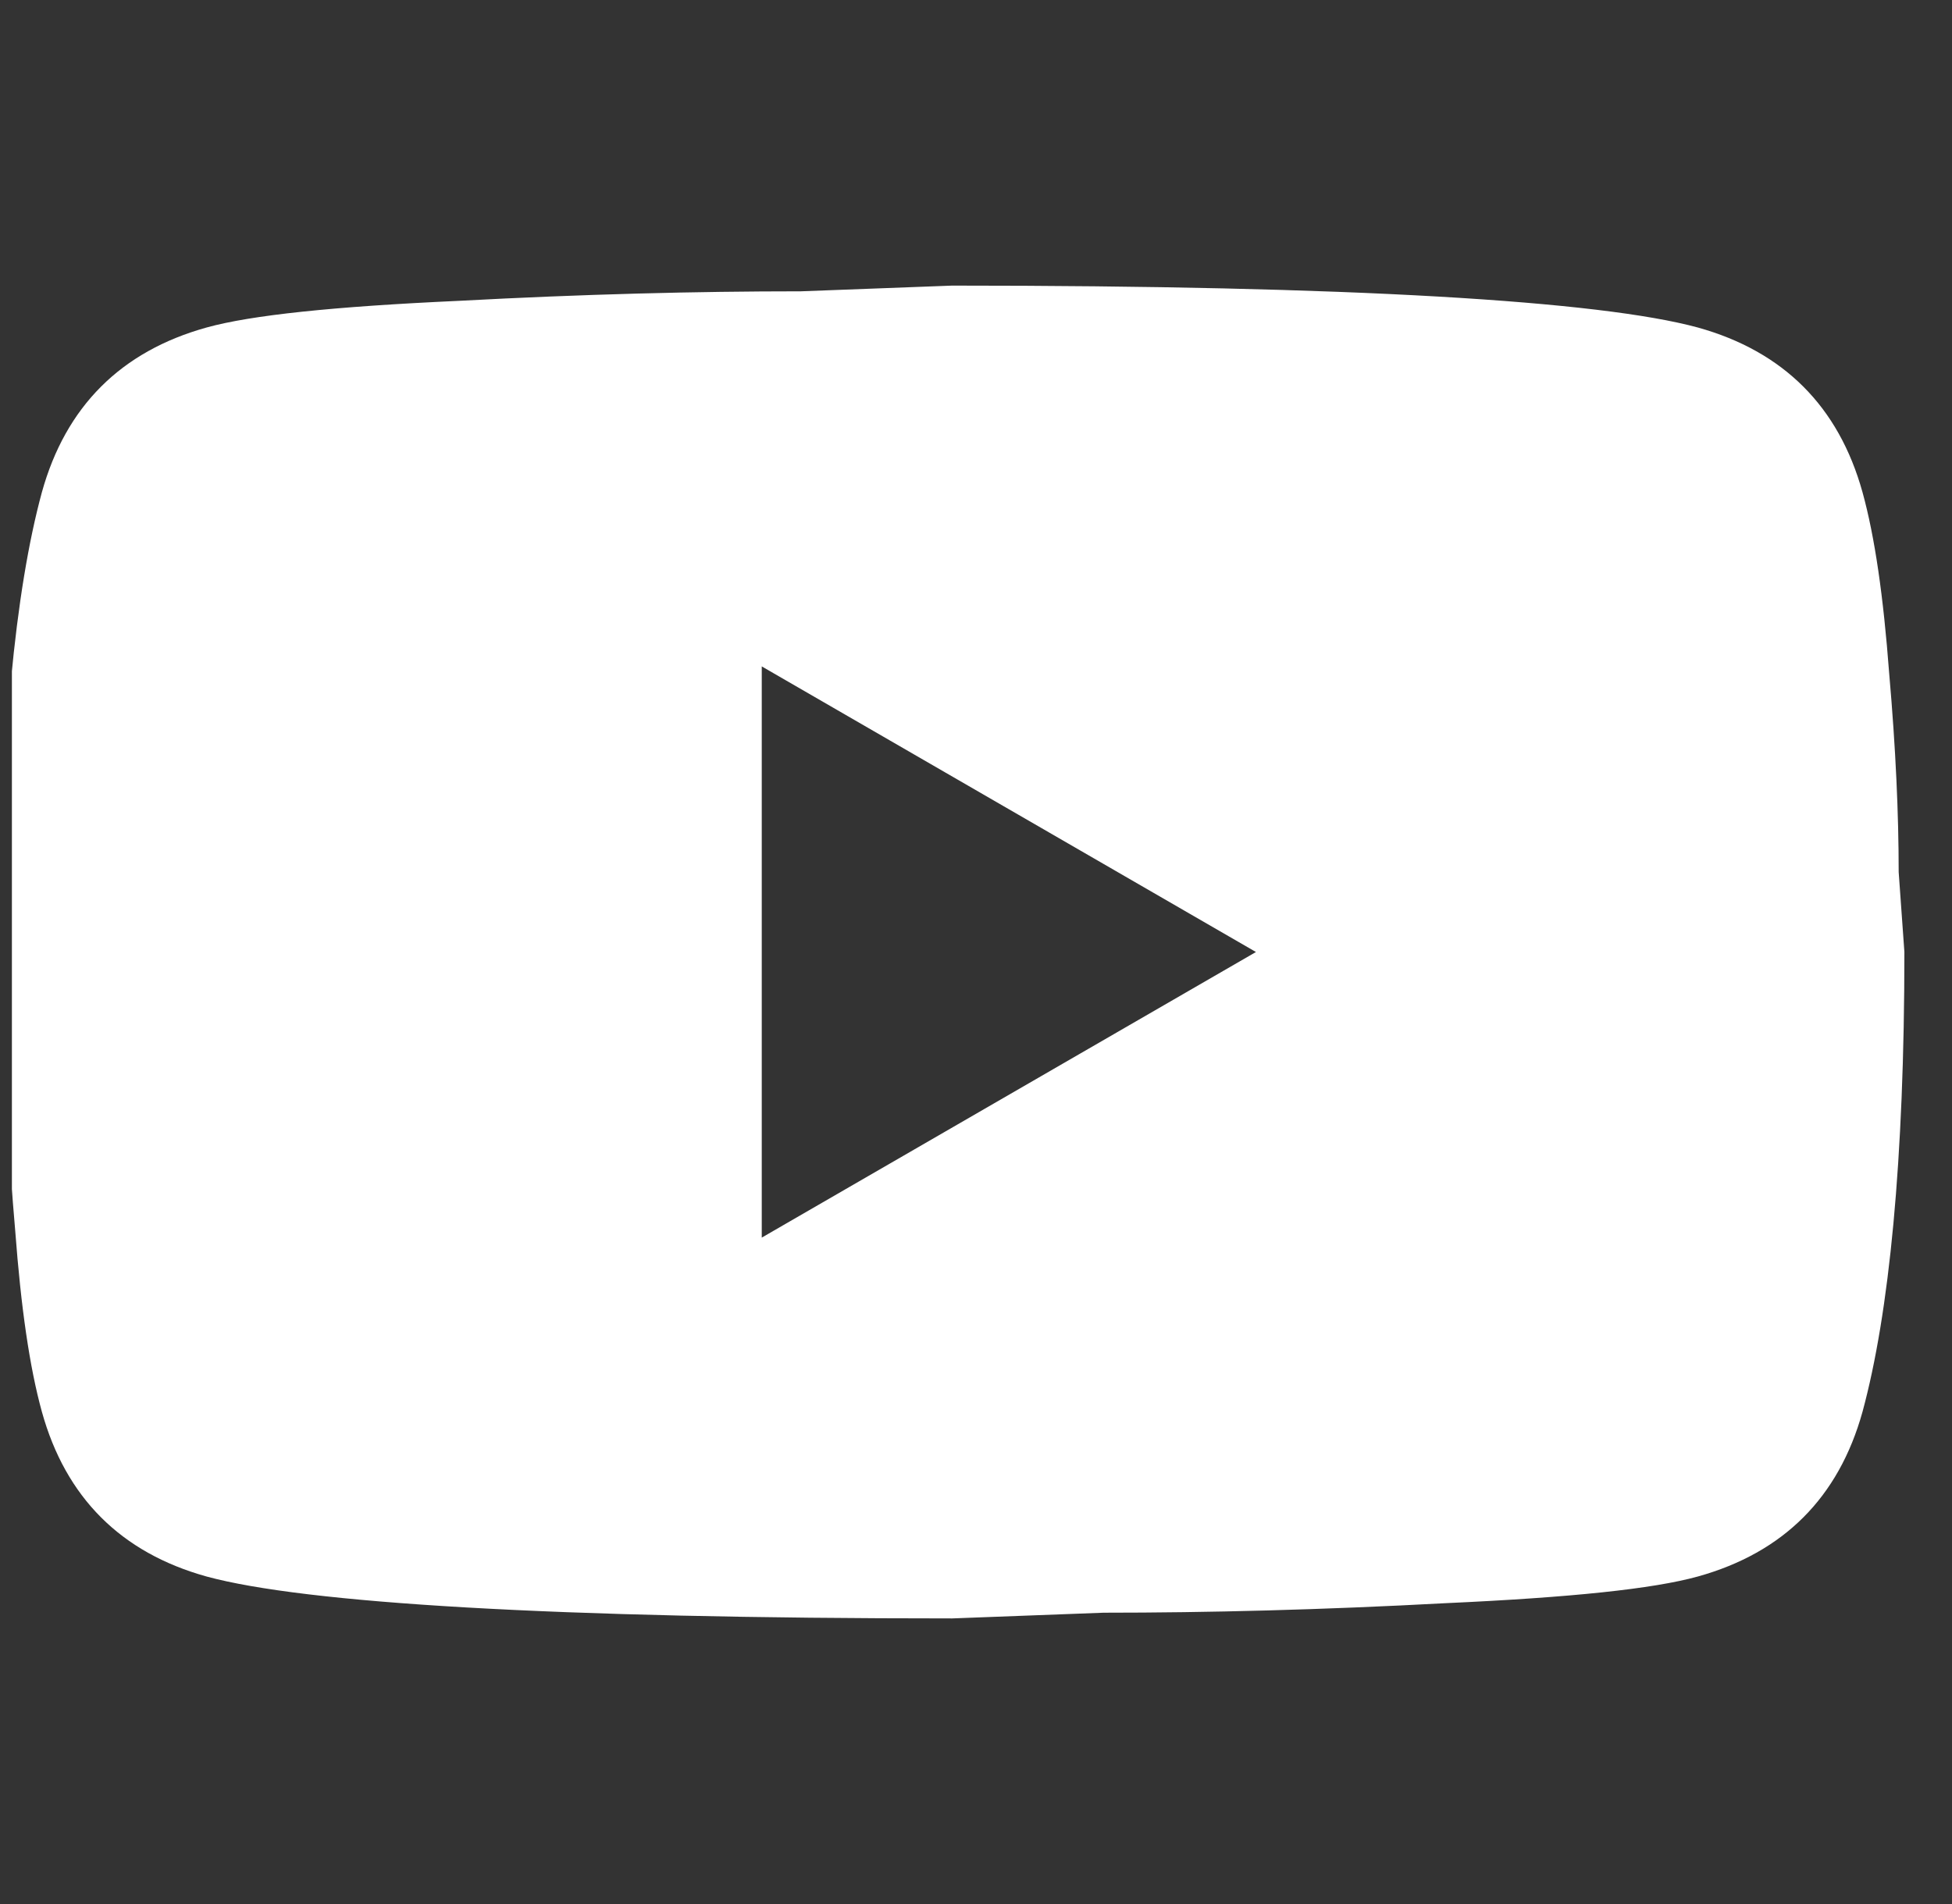 <svg width="41" height="40" viewBox="0 0 41 40" fill="none" xmlns="http://www.w3.org/2000/svg">
<rect x="0" y="0" width="41" height="40" fill="#333333" stroke="none"/>
<g clip-path="url(#clip0_418_428)">
<path d="M16 26L26.38 20L16 14V26ZM39.12 10.34C39.38 11.28 39.56 12.54 39.68 14.14C39.82 15.74 39.88 17.12 39.88 18.32L40 20C40 24.38 39.68 27.6 39.12 29.66C38.62 31.46 37.46 32.62 35.66 33.12C34.72 33.38 33 33.56 30.36 33.68C27.76 33.82 25.38 33.88 23.18 33.88L20 34C11.62 34 6.4 33.68 4.34 33.12C2.54 32.62 1.38 31.46 0.88 29.66C0.62 28.72 0.44 27.46 0.32 25.86C0.18 24.26 0.12 22.88 0.12 21.68L0 20C0 15.62 0.32 12.4 0.88 10.34C1.38 8.54 2.54 7.38 4.34 6.88C5.28 6.62 7 6.44 9.64 6.32C12.24 6.18 14.62 6.12 16.82 6.12L20 6C28.38 6 33.6 6.32 35.66 6.88C37.46 7.38 38.62 8.54 39.12 10.34Z" fill="white"/>
</g>
<defs>
<clipPath id="clip0_418_428">
<rect width="40" height="40" fill="white" transform="translate(0.25)"/>
</clipPath>
</defs>
</svg>